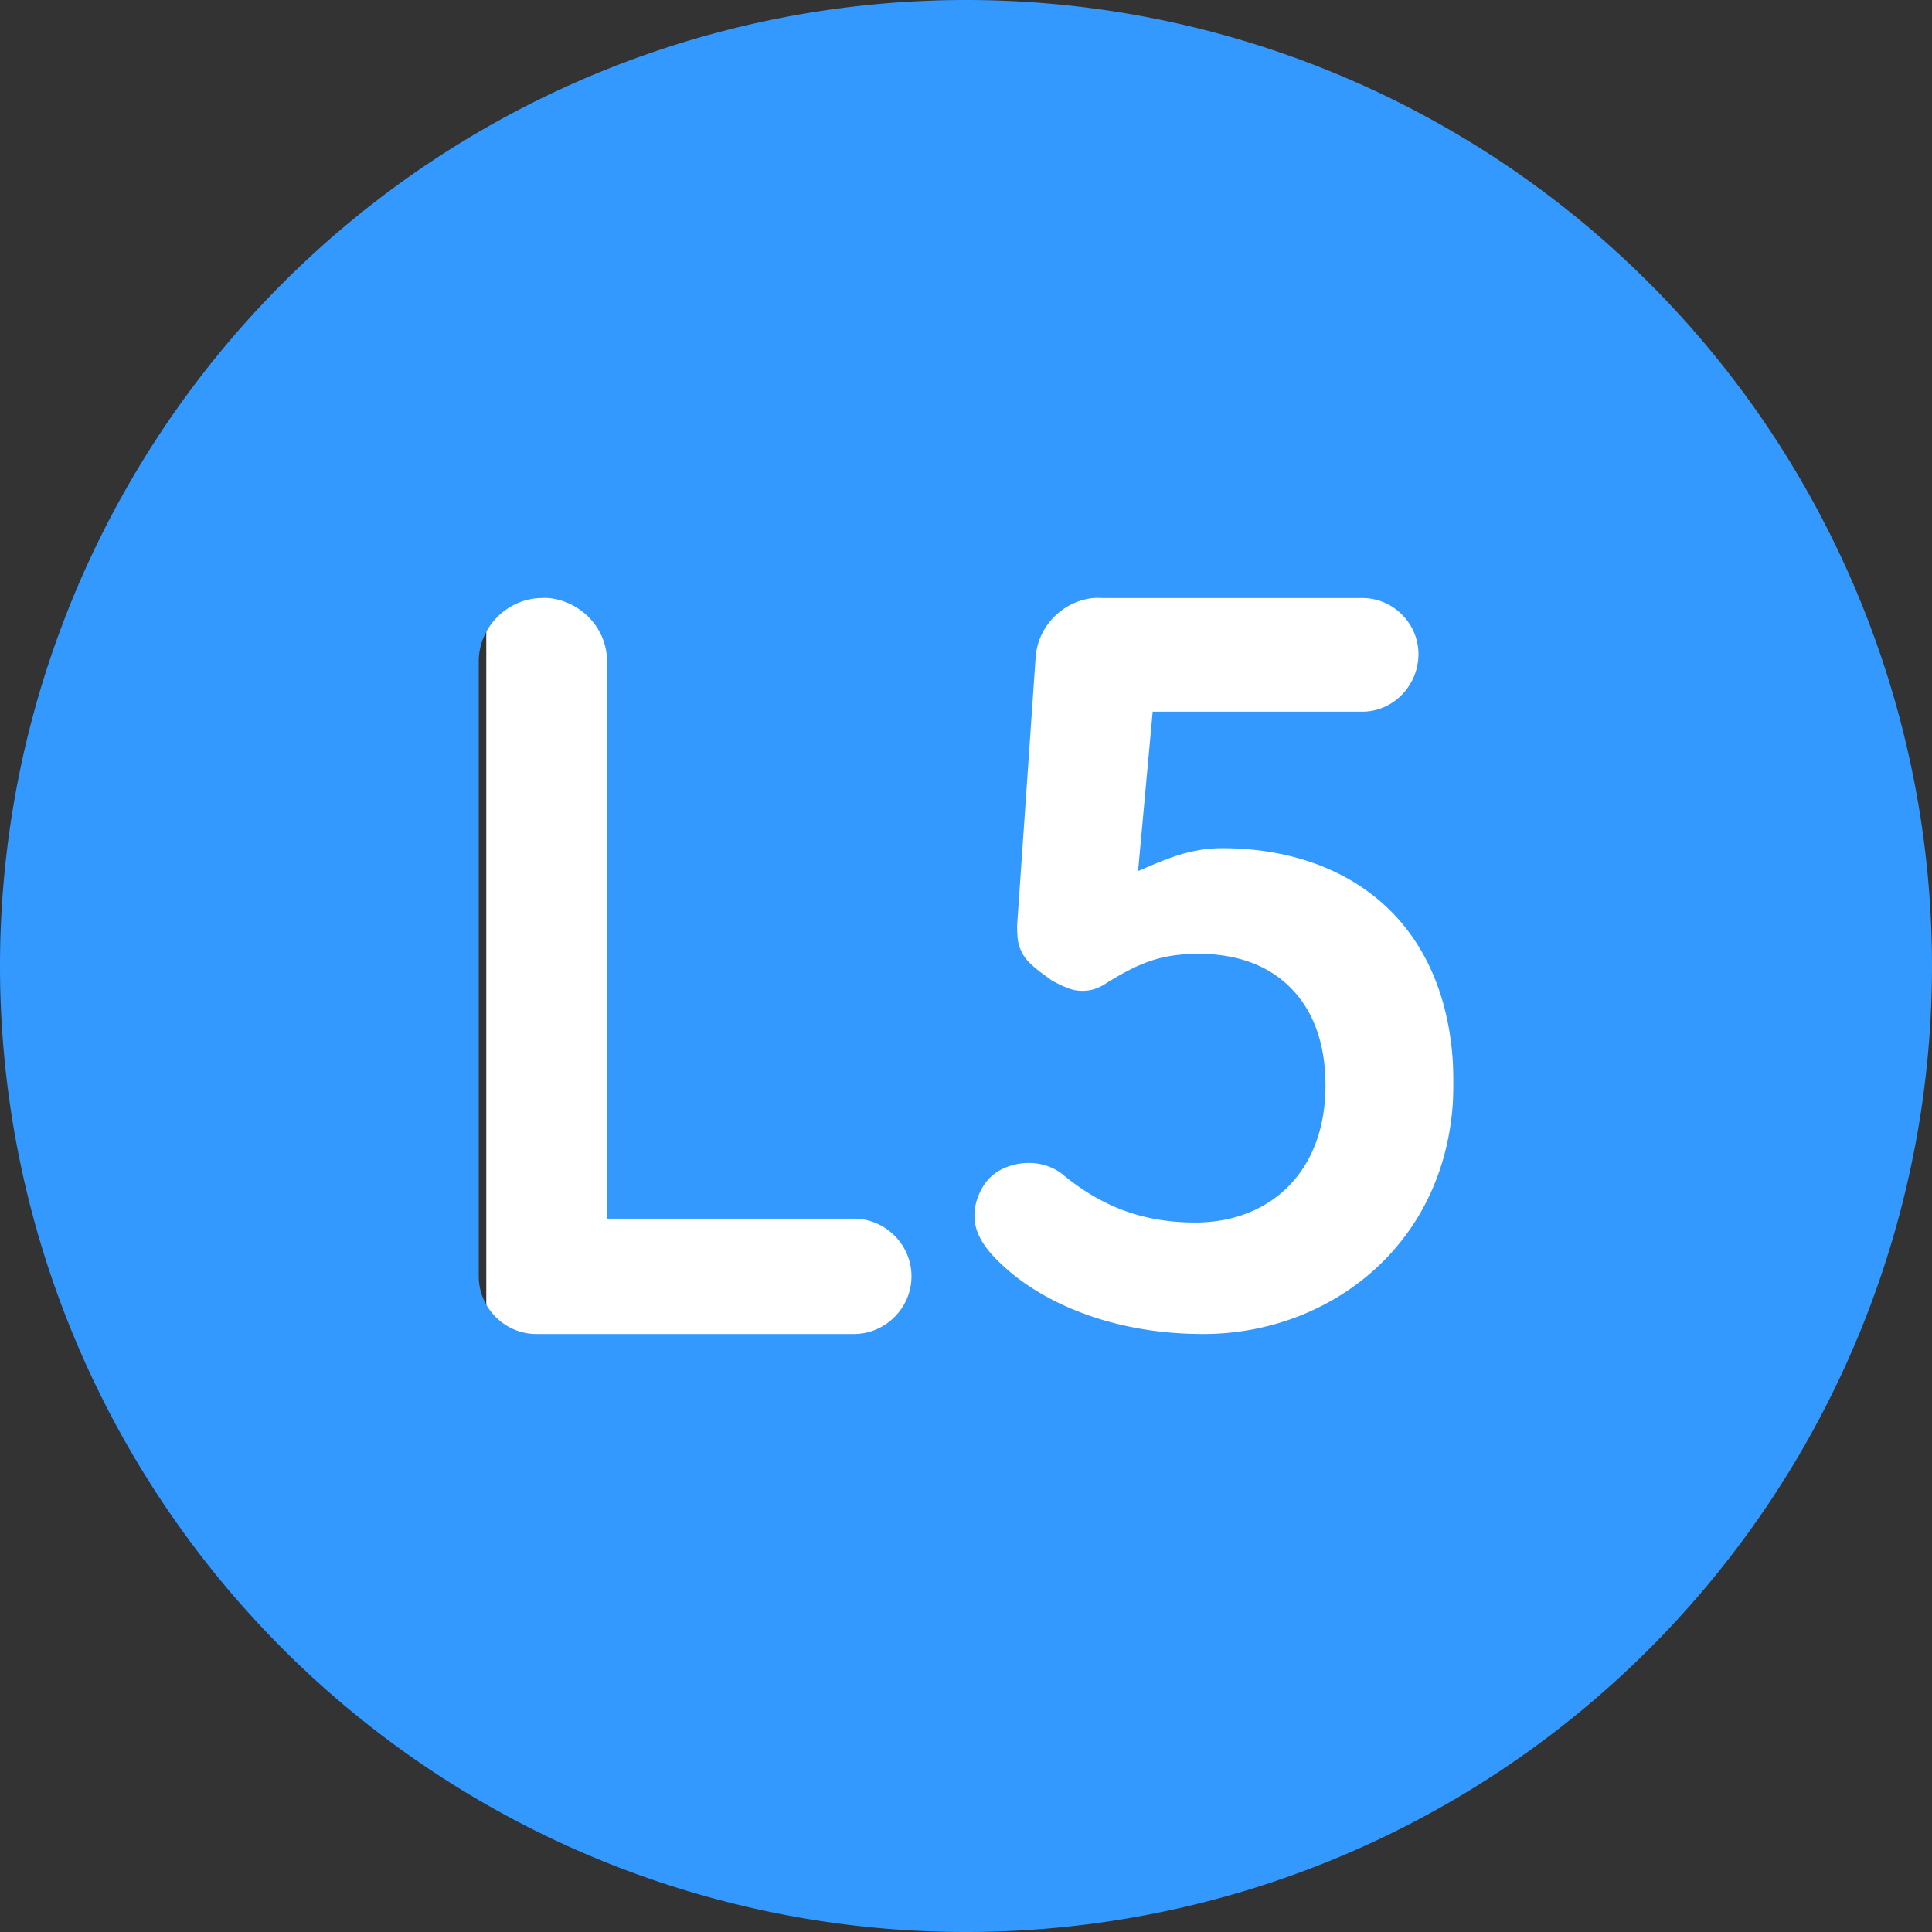 <svg height="30" viewBox="0 0 7.938 7.938" width="30" xmlns="http://www.w3.org/2000/svg"><rect x="0" y="0" width="7.938" height="7.938" fill="#333333" stroke="none"/><path d="m1.998 2.455h3.974v3.111h-3.974z" fill="#fff" stroke-width=".274"/><path d="m3.969 0a3.969 3.969 0 0 0 -3.969 3.969 3.969 3.969 0 0 0 3.969 3.969 3.969 3.969 0 0 0 3.969-3.969 3.969 3.969 0 0 0 -3.969-3.969zm-1.74 2.456c.143 0 .265.116.265.261v2.29h1.014c.13 0 .237.107.237.237 0 .13-.107.237-.237.237h-1.279-.025c-.13 0-.237-.107-.237-.237v-.012-.015-2.499c0-.143.119-.261.262-.261zm2.279 0c.001-0.0.003-0.0.004 0l.019.001h1.066c.127 0 .231.104.231.231 0 .127-.102.236-.231.236h-.861l-.06.655c.106-.045.208-.094.345-.094.256 0.0.494.074.67.236.175.161.281.408.281.729 0 .648-.5 1.031-1.027 1.031-.407 0-.678-.15-.81-.268-.063-.056-.106-.106-.124-.166-.018-.061-.001-.125.028-.172.033-.055.088-.083.145-.093.057-.01.12-.001.174.037.001.001.003.002.004.003.14.116.306.201.549.201.306 0 .535-.207.535-.563 0-.178-.053-.31-.142-.4-.088-.09-.215-.141-.379-.141-.148 0-.236.034-.359.108h-.001c-.019.011-.055.044-.117.044-.041 0-.061-.012-.082-.02-.02-.009-.036-.018-.036-.018-.003-.001-.006-.003-.009-.005l-.052-.038-.002-.002s-.012-.009-.026-.022c-.014-.013-.031-.028-.045-.058-0-0-.001-.001-.001-.002-.013-.029-.014-.05-.015-.068-.001-.018-.001-.033-.001-.033-0-.001-0-.002 0-.003l.076-1.1c.009-.134.12-.241.253-.246z" fill="#39f" stroke-linejoin="round" stroke-miterlimit="2" stroke-width=".176"/></svg>